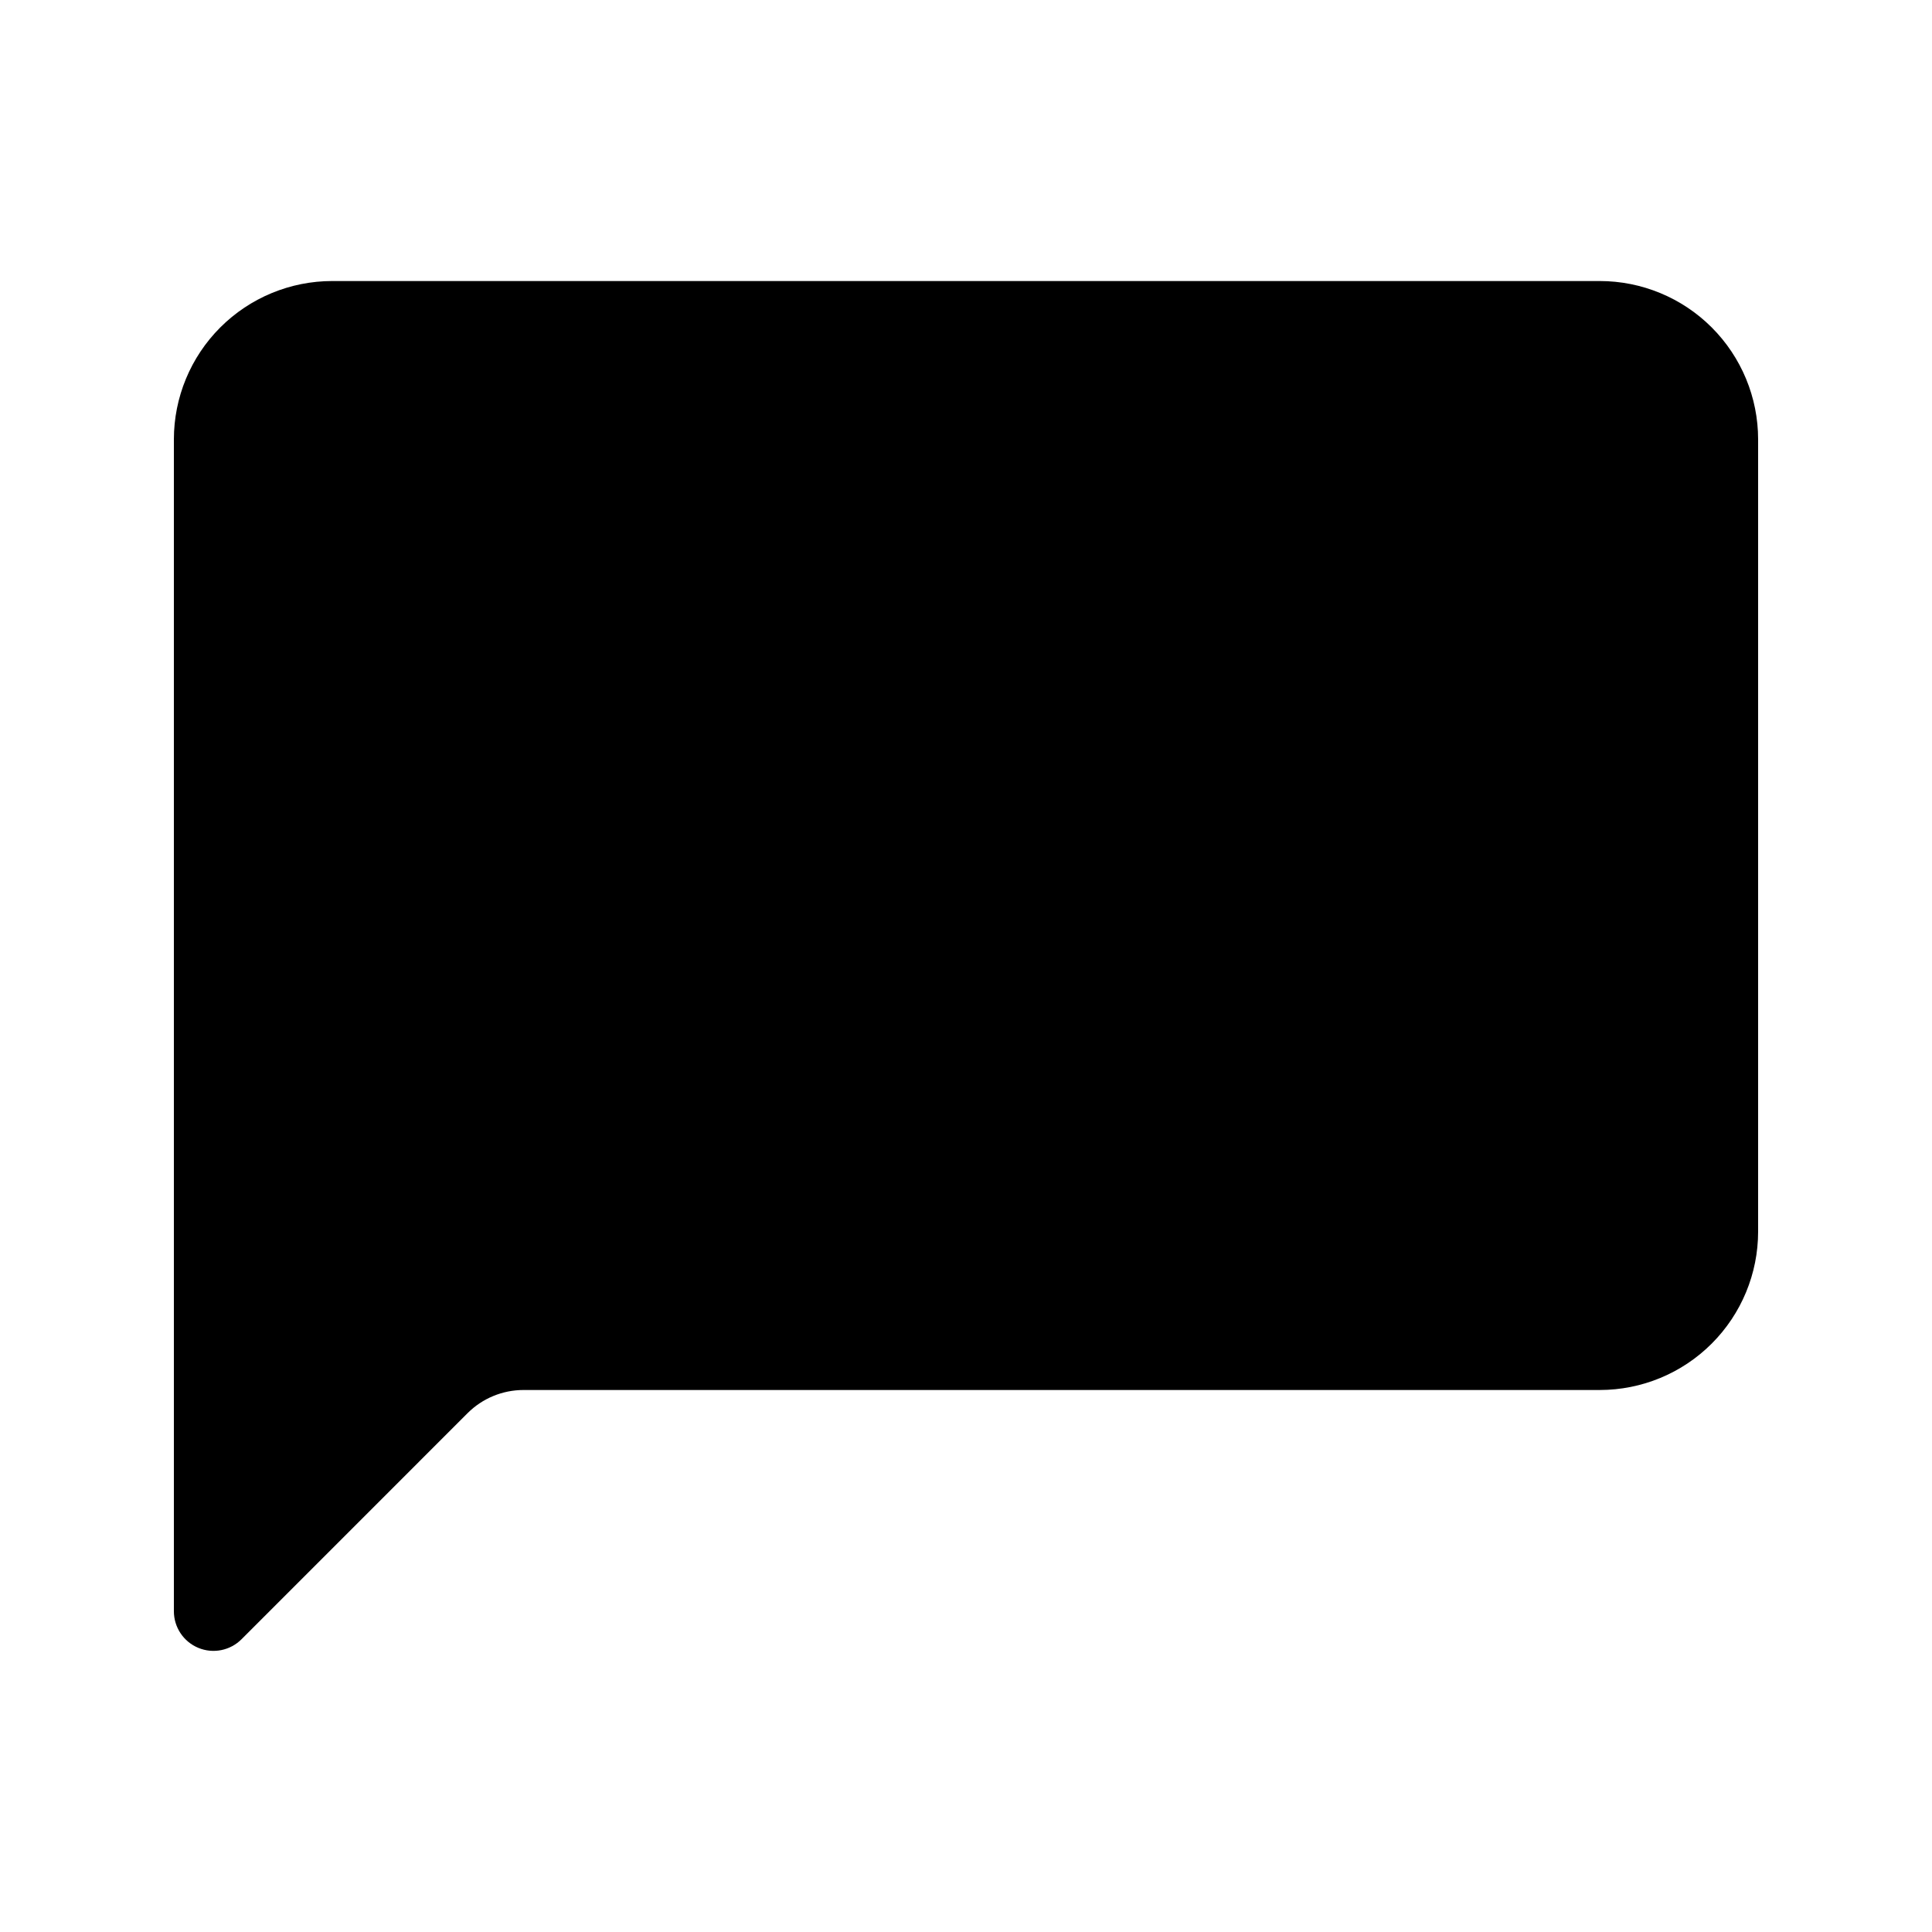 <?xml version="1.0" encoding="UTF-8"?>
<!-- Uploaded to: ICON Repo, www.svgrepo.com, Generator: ICON Repo Mixer Tools -->
<svg fill="#000000" width="800px" height="800px" version="1.1" viewBox="144 144 512 512" xmlns="http://www.w3.org/2000/svg">
 <path d="m190.08 571v-310.54c0-11.133 4.422-21.812 12.297-29.688 7.875-7.871 18.551-12.297 29.688-12.297h335.87c11.137 0 21.816 4.426 29.688 12.297 7.875 7.875 12.297 18.555 12.297 29.688v209.92c0 11.137-4.422 21.812-12.297 29.688-7.871 7.875-18.551 12.297-29.688 12.297h-285.19c-5.57 0-10.906 2.211-14.844 6.148l-59.902 59.91c-3.004 3.004-7.519 3.902-11.441 2.277-3.926-1.629-6.481-5.461-6.477-9.707z"/>
</svg>